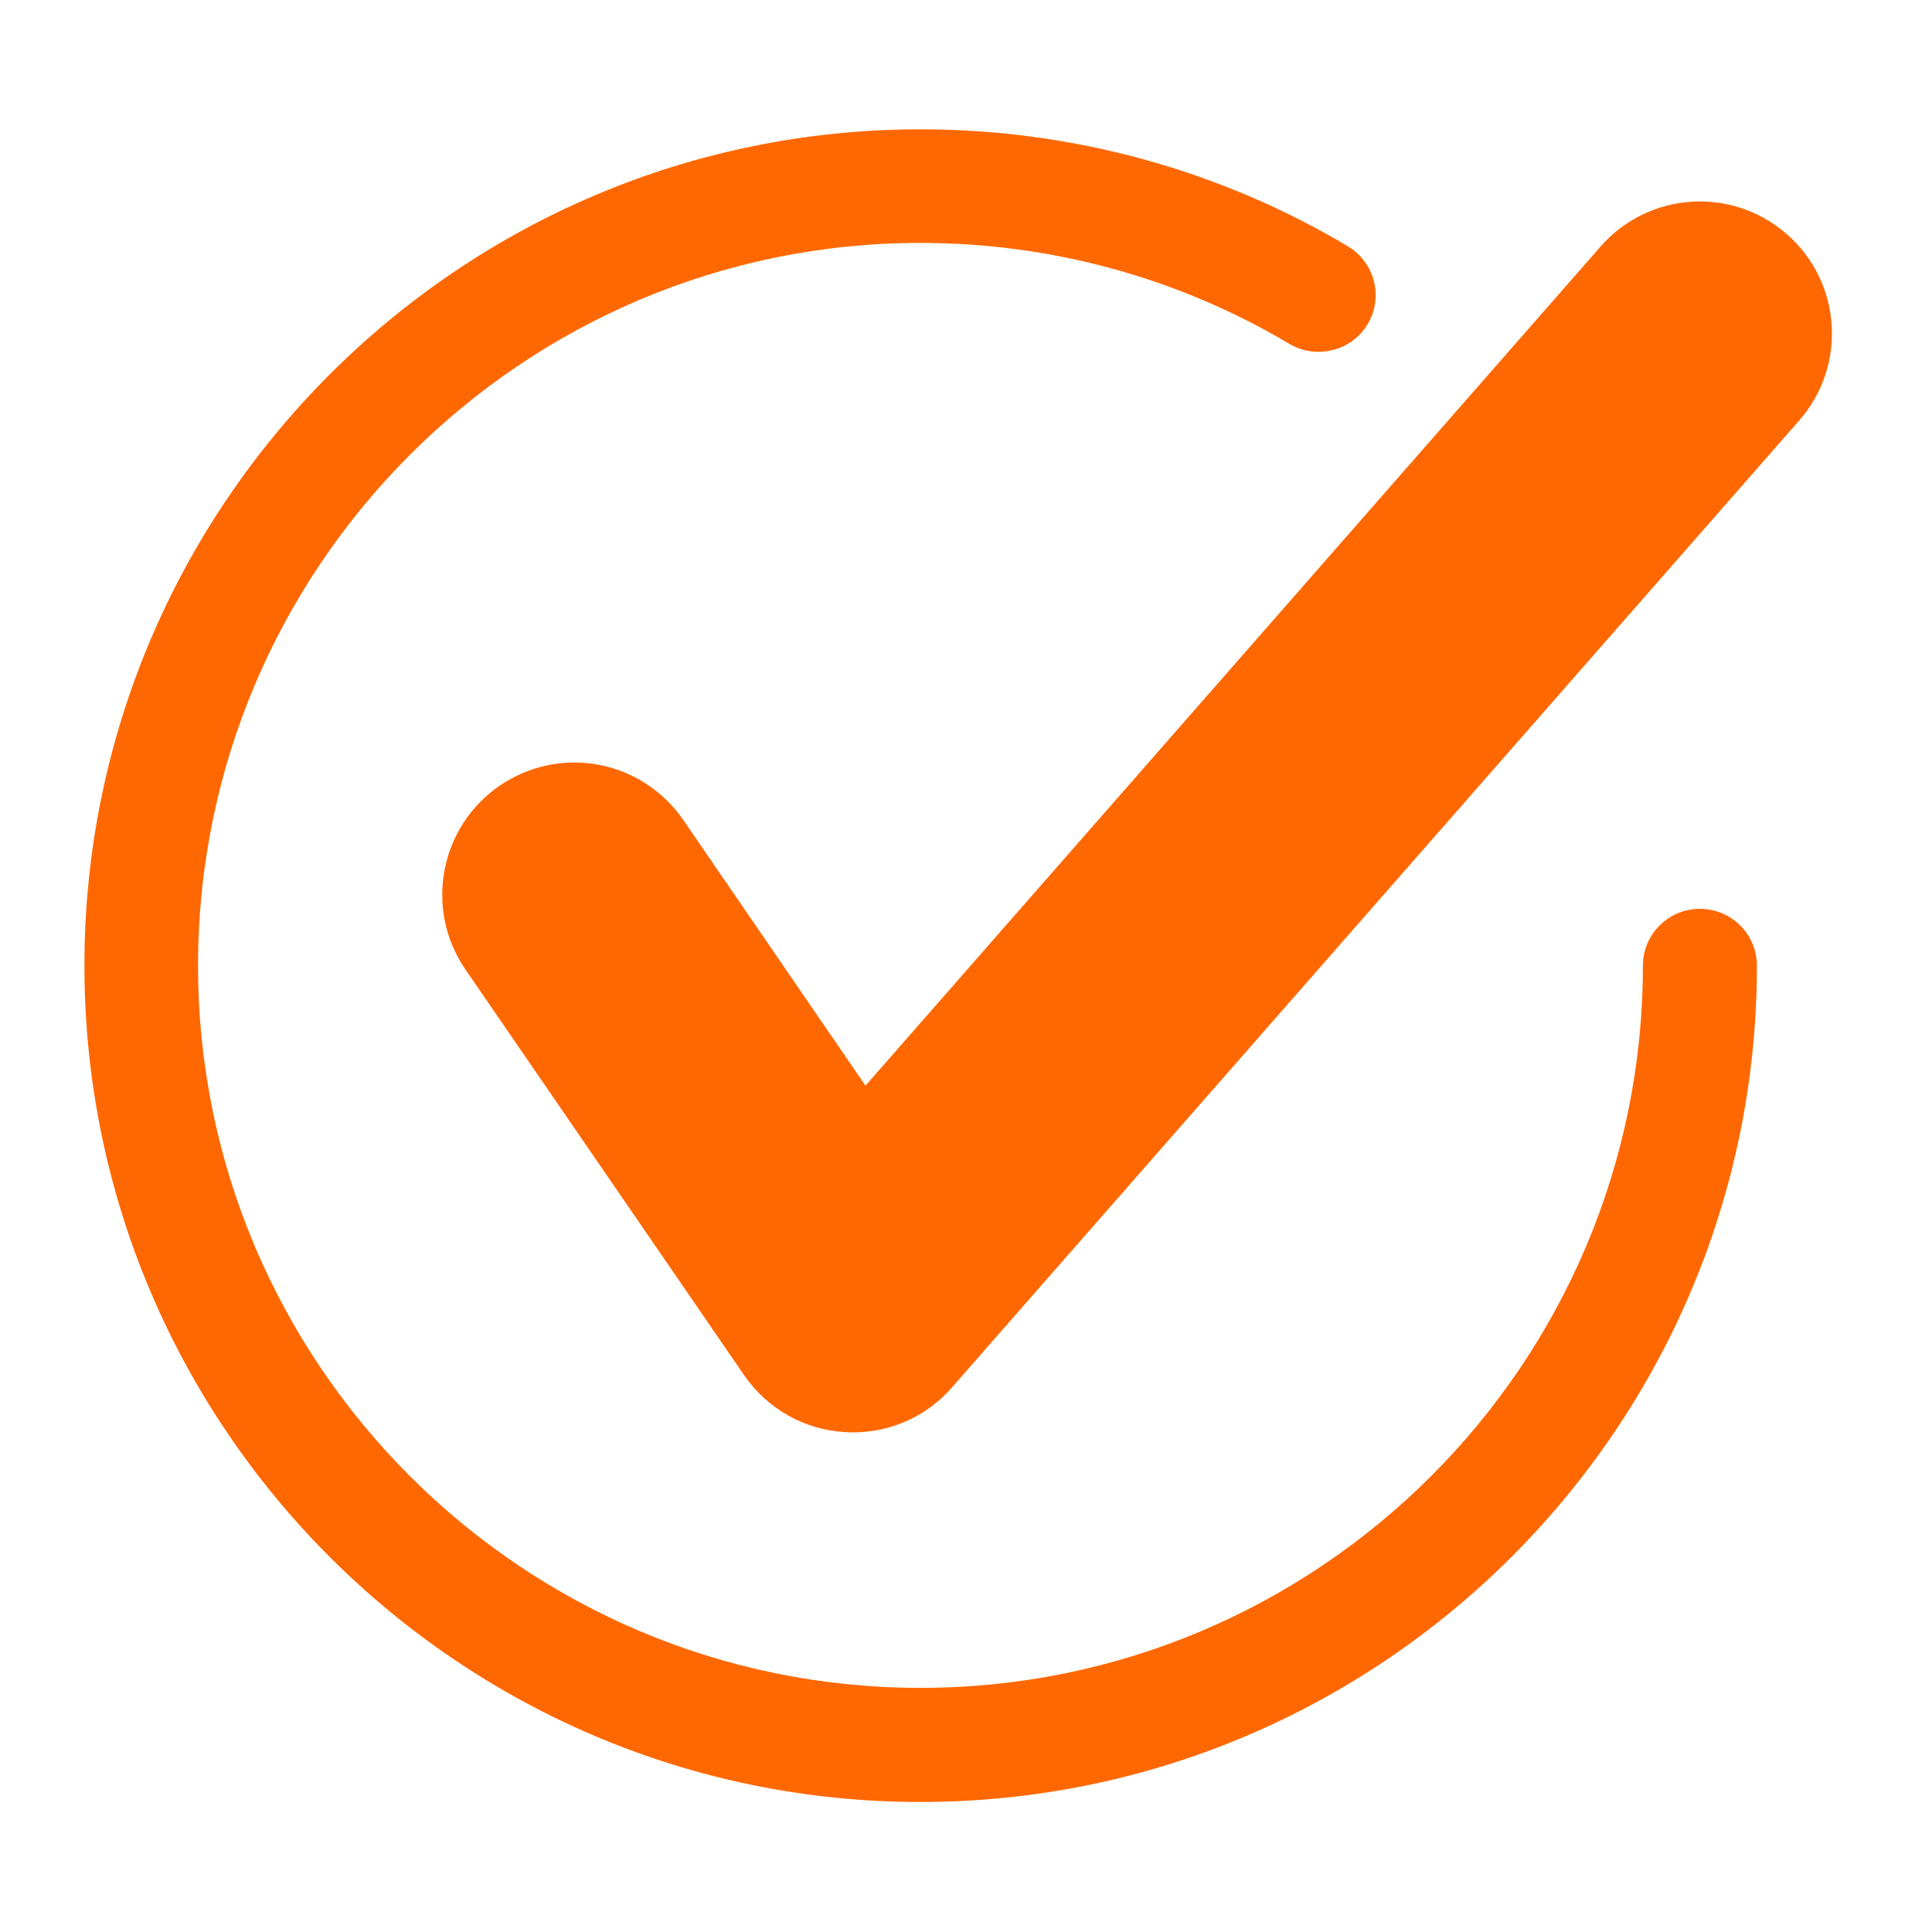 <svg xmlns="http://www.w3.org/2000/svg" xmlns:xlink="http://www.w3.org/1999/xlink" width="100" viewBox="0 0 75 75" height="100" preserveAspectRatio="xMidYMid meet"><defs><clipPath id="d5c1f670e3"><path d="M 3.277 5 L 69 5 L 69 70 L 3.277 70 Z M 3.277 5 " clip-rule="nonzero"></path></clipPath><clipPath id="7bd558f1ce"><path d="M 17 7 L 71.527 7 L 71.527 56 L 17 56 Z M 17 7 " clip-rule="nonzero"></path></clipPath></defs><g clip-path="url(#d5c1f670e3)"><path fill="#ff6800" d="M 35.73 69.953 C 17.836 69.953 3.277 55.391 3.277 37.488 C 3.277 19.586 17.836 5.02 35.73 5.02 C 41.598 5.02 47.332 6.586 52.32 9.559 C 53.371 10.184 53.715 11.543 53.09 12.586 C 52.457 13.641 51.09 13.957 50.062 13.355 C 45.758 10.789 40.809 9.43 35.73 9.43 C 20.273 9.43 7.688 22.016 7.688 37.488 C 7.688 52.949 20.273 65.523 35.73 65.523 C 51.199 65.523 63.777 52.949 63.777 37.488 C 63.777 36.266 64.77 35.281 65.988 35.281 C 67.211 35.281 68.203 36.266 68.203 37.488 C 68.203 55.391 53.637 69.953 35.73 69.953 Z M 35.73 69.953 " fill-opacity="1" fill-rule="nonzero"></path></g><g clip-path="url(#7bd558f1ce)"><path fill="#ff6800" d="M 33.109 55.605 C 33.008 55.605 32.91 55.605 32.809 55.594 C 31.227 55.508 29.781 54.688 28.883 53.379 L 18.066 37.633 C 16.465 35.297 17.062 32.105 19.391 30.504 C 21.746 28.895 24.91 29.496 26.52 31.824 L 33.598 42.145 L 62.137 9.566 C 64.008 7.434 67.242 7.23 69.367 9.094 C 71.496 10.953 71.711 14.195 69.844 16.324 L 36.961 53.852 C 35.992 54.977 34.582 55.605 33.109 55.605 Z M 33.109 55.605 " fill-opacity="1" fill-rule="nonzero"></path></g></svg>